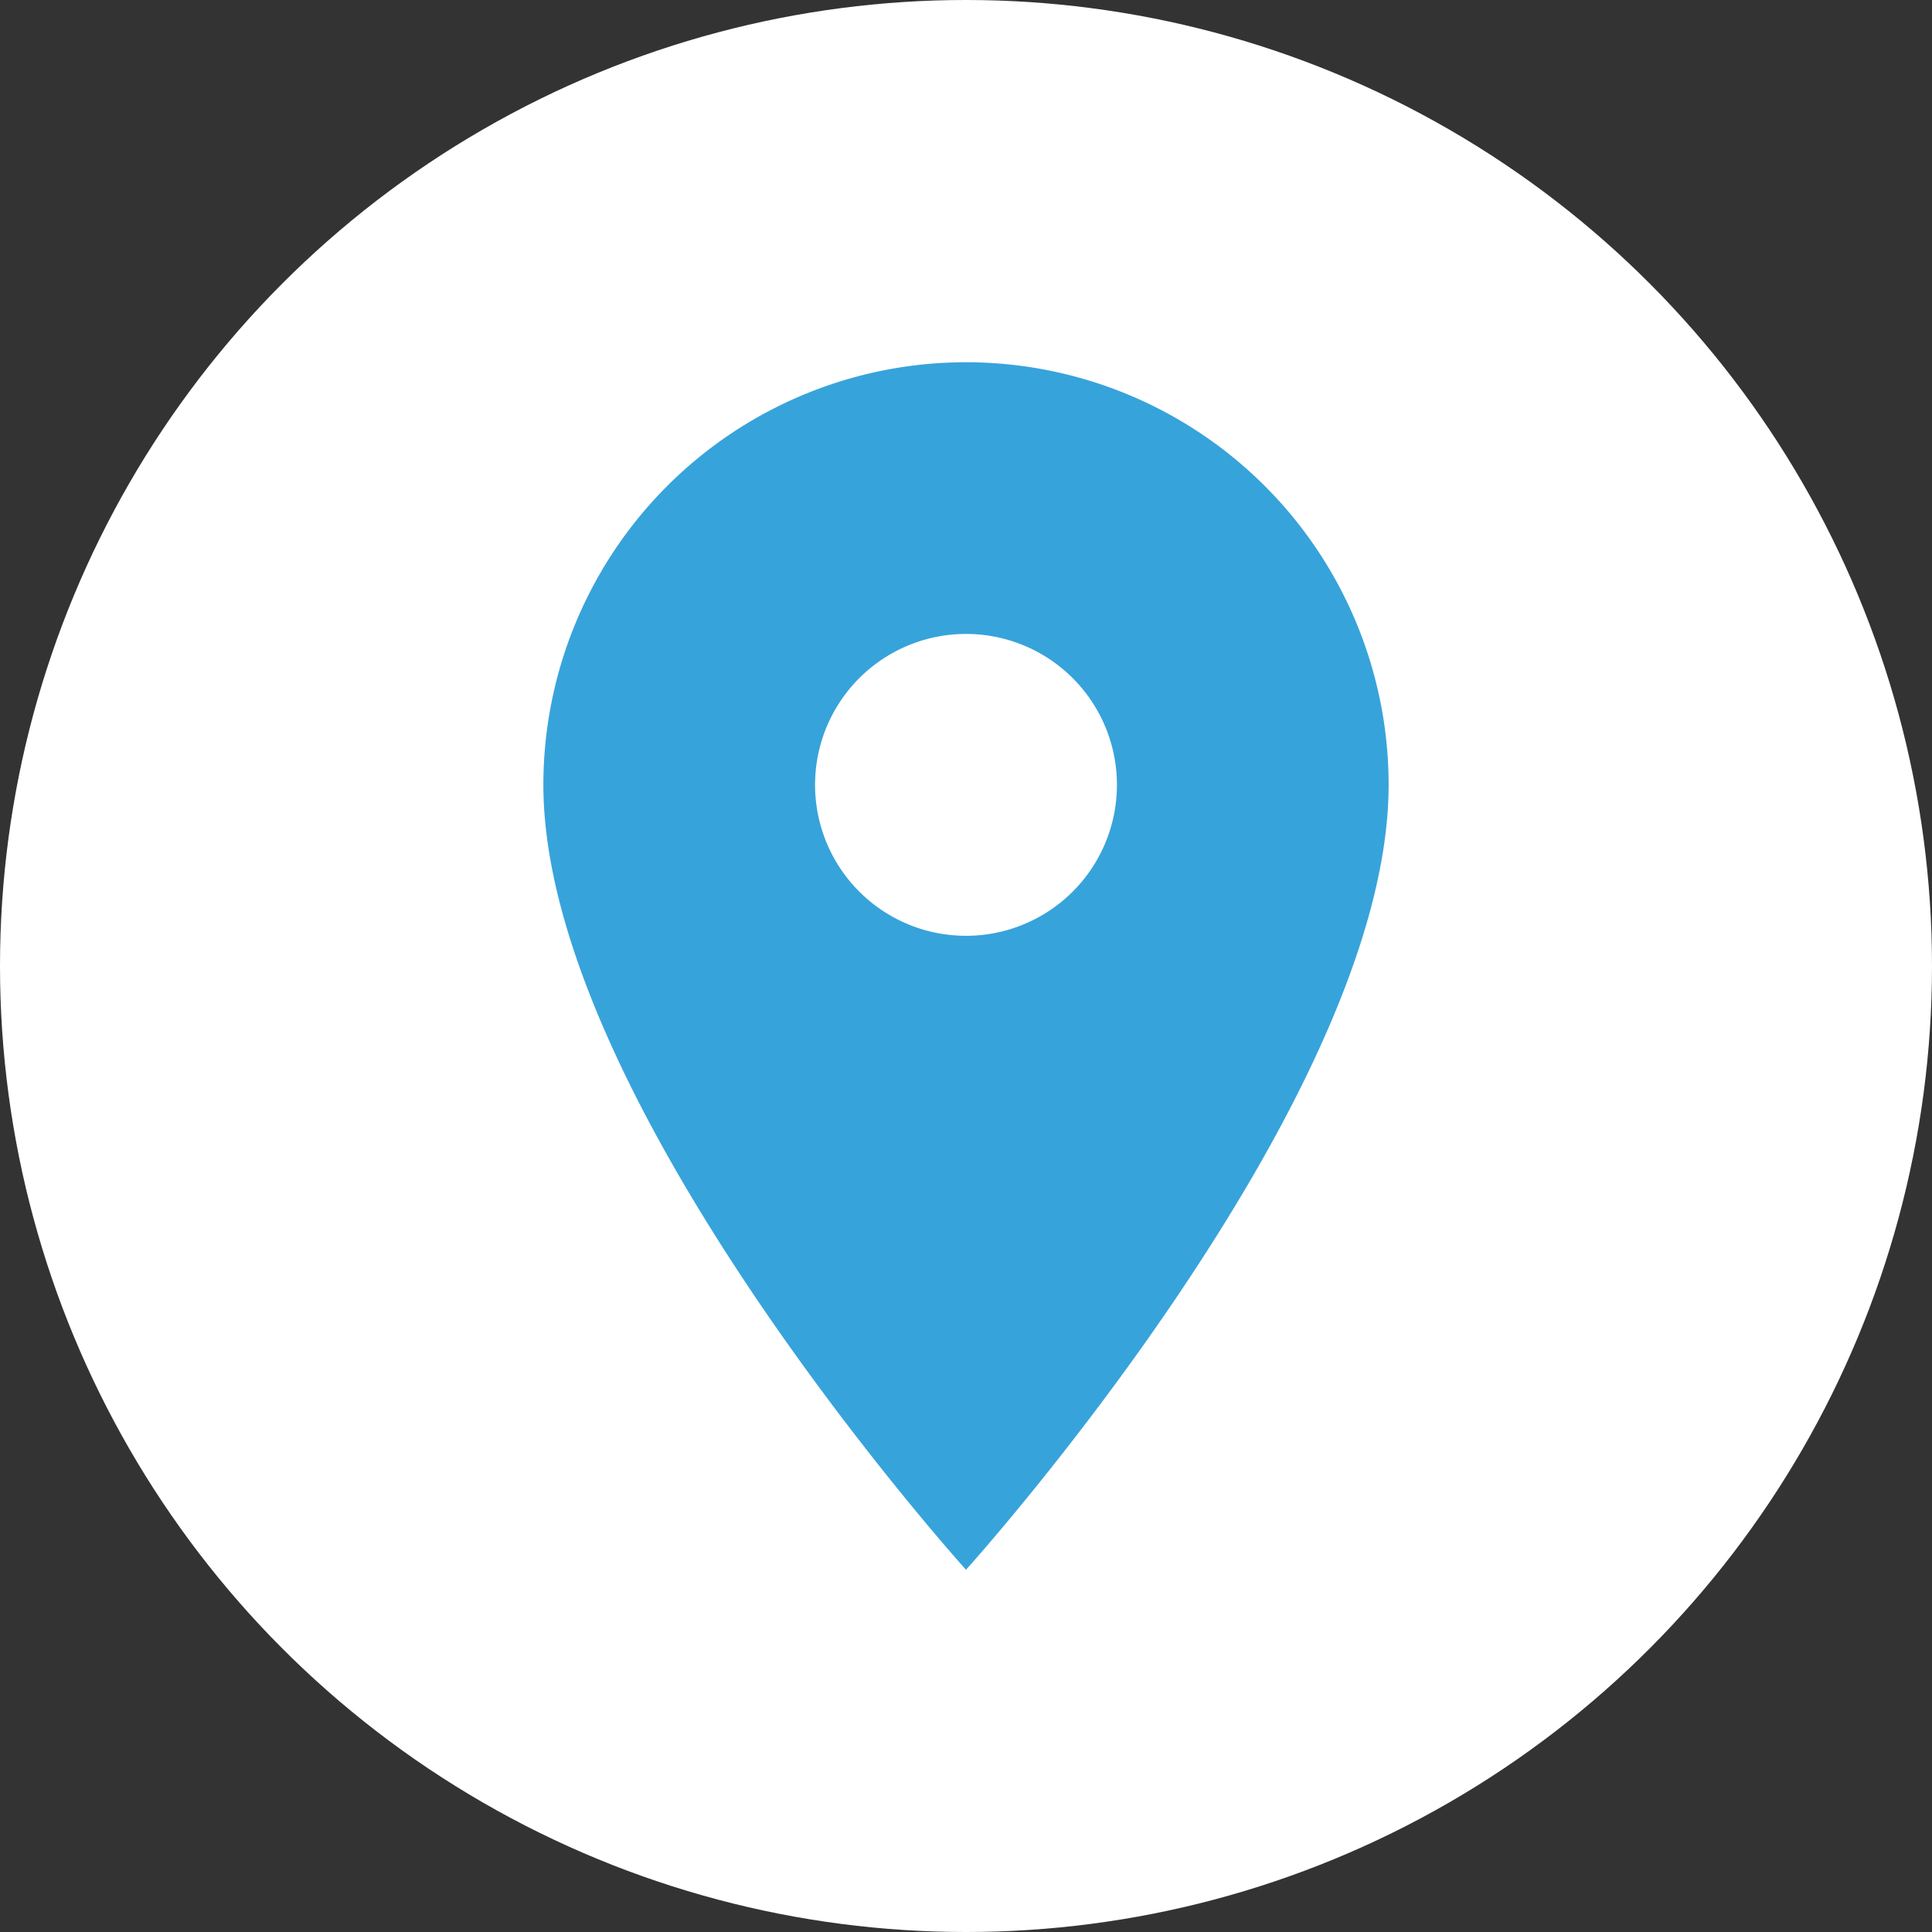 <svg width="48" height="48" fill="none" xmlns="http://www.w3.org/2000/svg"><rect width="100%" height="100%" fill="#333333" stroke="none"/><circle cx="24" cy="24" r="24" fill="#fff"/><path d="M24 23.25a3.75 3.75 0 110-7.5 3.75 3.75 0 010 7.5zM24 9a10.5 10.5 0 00-10.5 10.5C13.5 27.375 24 39 24 39s10.5-11.625 10.5-19.5A10.5 10.5 0 0024 9z" fill="#37A3DB"/></svg>